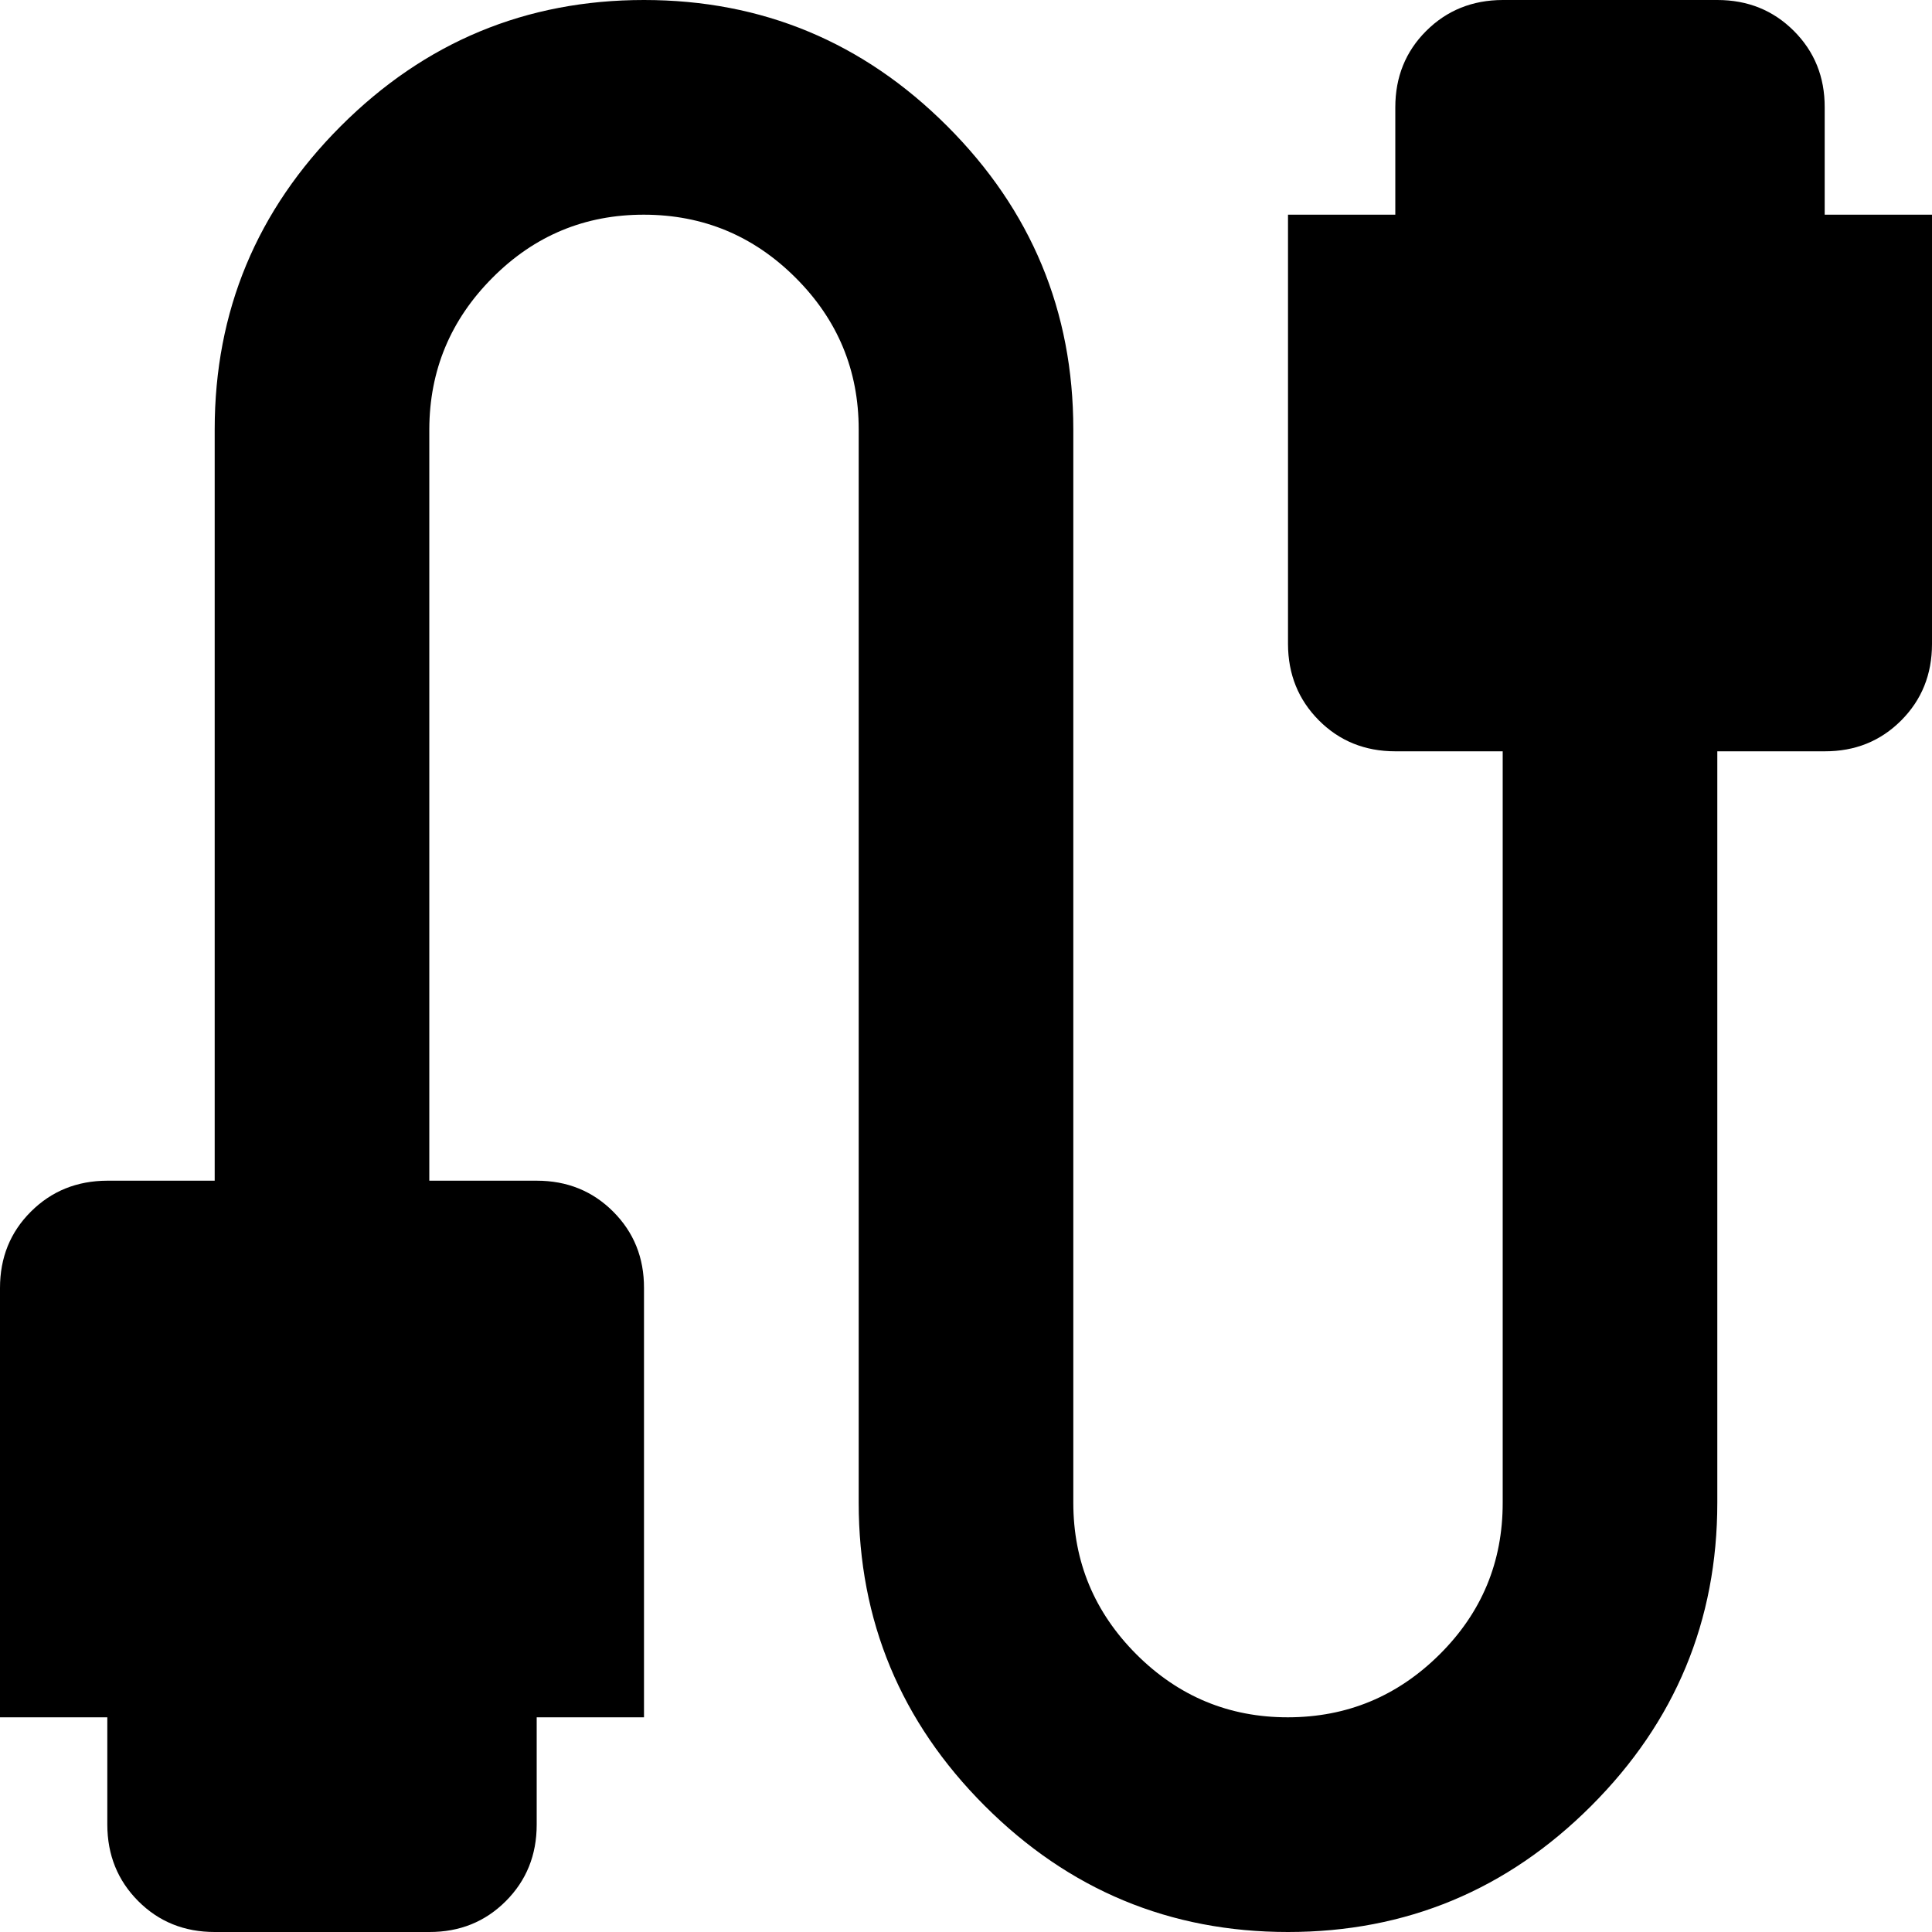<svg width="24" height="24" viewBox="0 0 24 24" fill="none" xmlns="http://www.w3.org/2000/svg">
<path d="M2.667 24C2.289 24 1.972 23.872 1.717 23.616C1.462 23.36 1.334 23.044 1.333 22.667V21.333H0V16C0 15.622 0.128 15.306 0.384 15.051C0.64 14.796 0.956 14.668 1.333 14.667H2.667V5.333C2.667 3.867 3.189 2.611 4.233 1.567C5.278 0.522 6.533 0 8 0C9.467 0 10.722 0.522 11.767 1.567C12.811 2.611 13.333 3.867 13.333 5.333V18.667C13.333 19.4 13.595 20.028 14.117 20.551C14.64 21.073 15.268 21.334 16 21.333C16.732 21.332 17.36 21.072 17.884 20.551C18.408 20.03 18.668 19.402 18.667 18.667V9.333H17.333C16.956 9.333 16.639 9.205 16.384 8.949C16.129 8.693 16.001 8.377 16 8V2.667H17.333V1.333C17.333 0.956 17.461 0.639 17.717 0.384C17.973 0.129 18.29 0.001 18.667 0H21.333C21.711 0 22.028 0.128 22.284 0.384C22.54 0.64 22.668 0.956 22.667 1.333V2.667H24V8C24 8.378 23.872 8.695 23.616 8.951C23.36 9.207 23.044 9.334 22.667 9.333H21.333V18.667C21.333 20.133 20.811 21.389 19.767 22.433C18.722 23.478 17.467 24 16 24C14.533 24 13.278 23.478 12.233 22.433C11.189 21.389 10.667 20.133 10.667 18.667V5.333C10.667 4.6 10.406 3.972 9.884 3.451C9.362 2.929 8.734 2.668 8 2.667C7.266 2.666 6.638 2.927 6.117 3.451C5.596 3.974 5.335 4.602 5.333 5.333V14.667H6.667C7.044 14.667 7.361 14.795 7.617 15.051C7.873 15.307 8.001 15.623 8 16V21.333H6.667V22.667C6.667 23.044 6.539 23.361 6.283 23.617C6.027 23.873 5.71 24.001 5.333 24H2.667Z" fill="black"/>
</svg>
